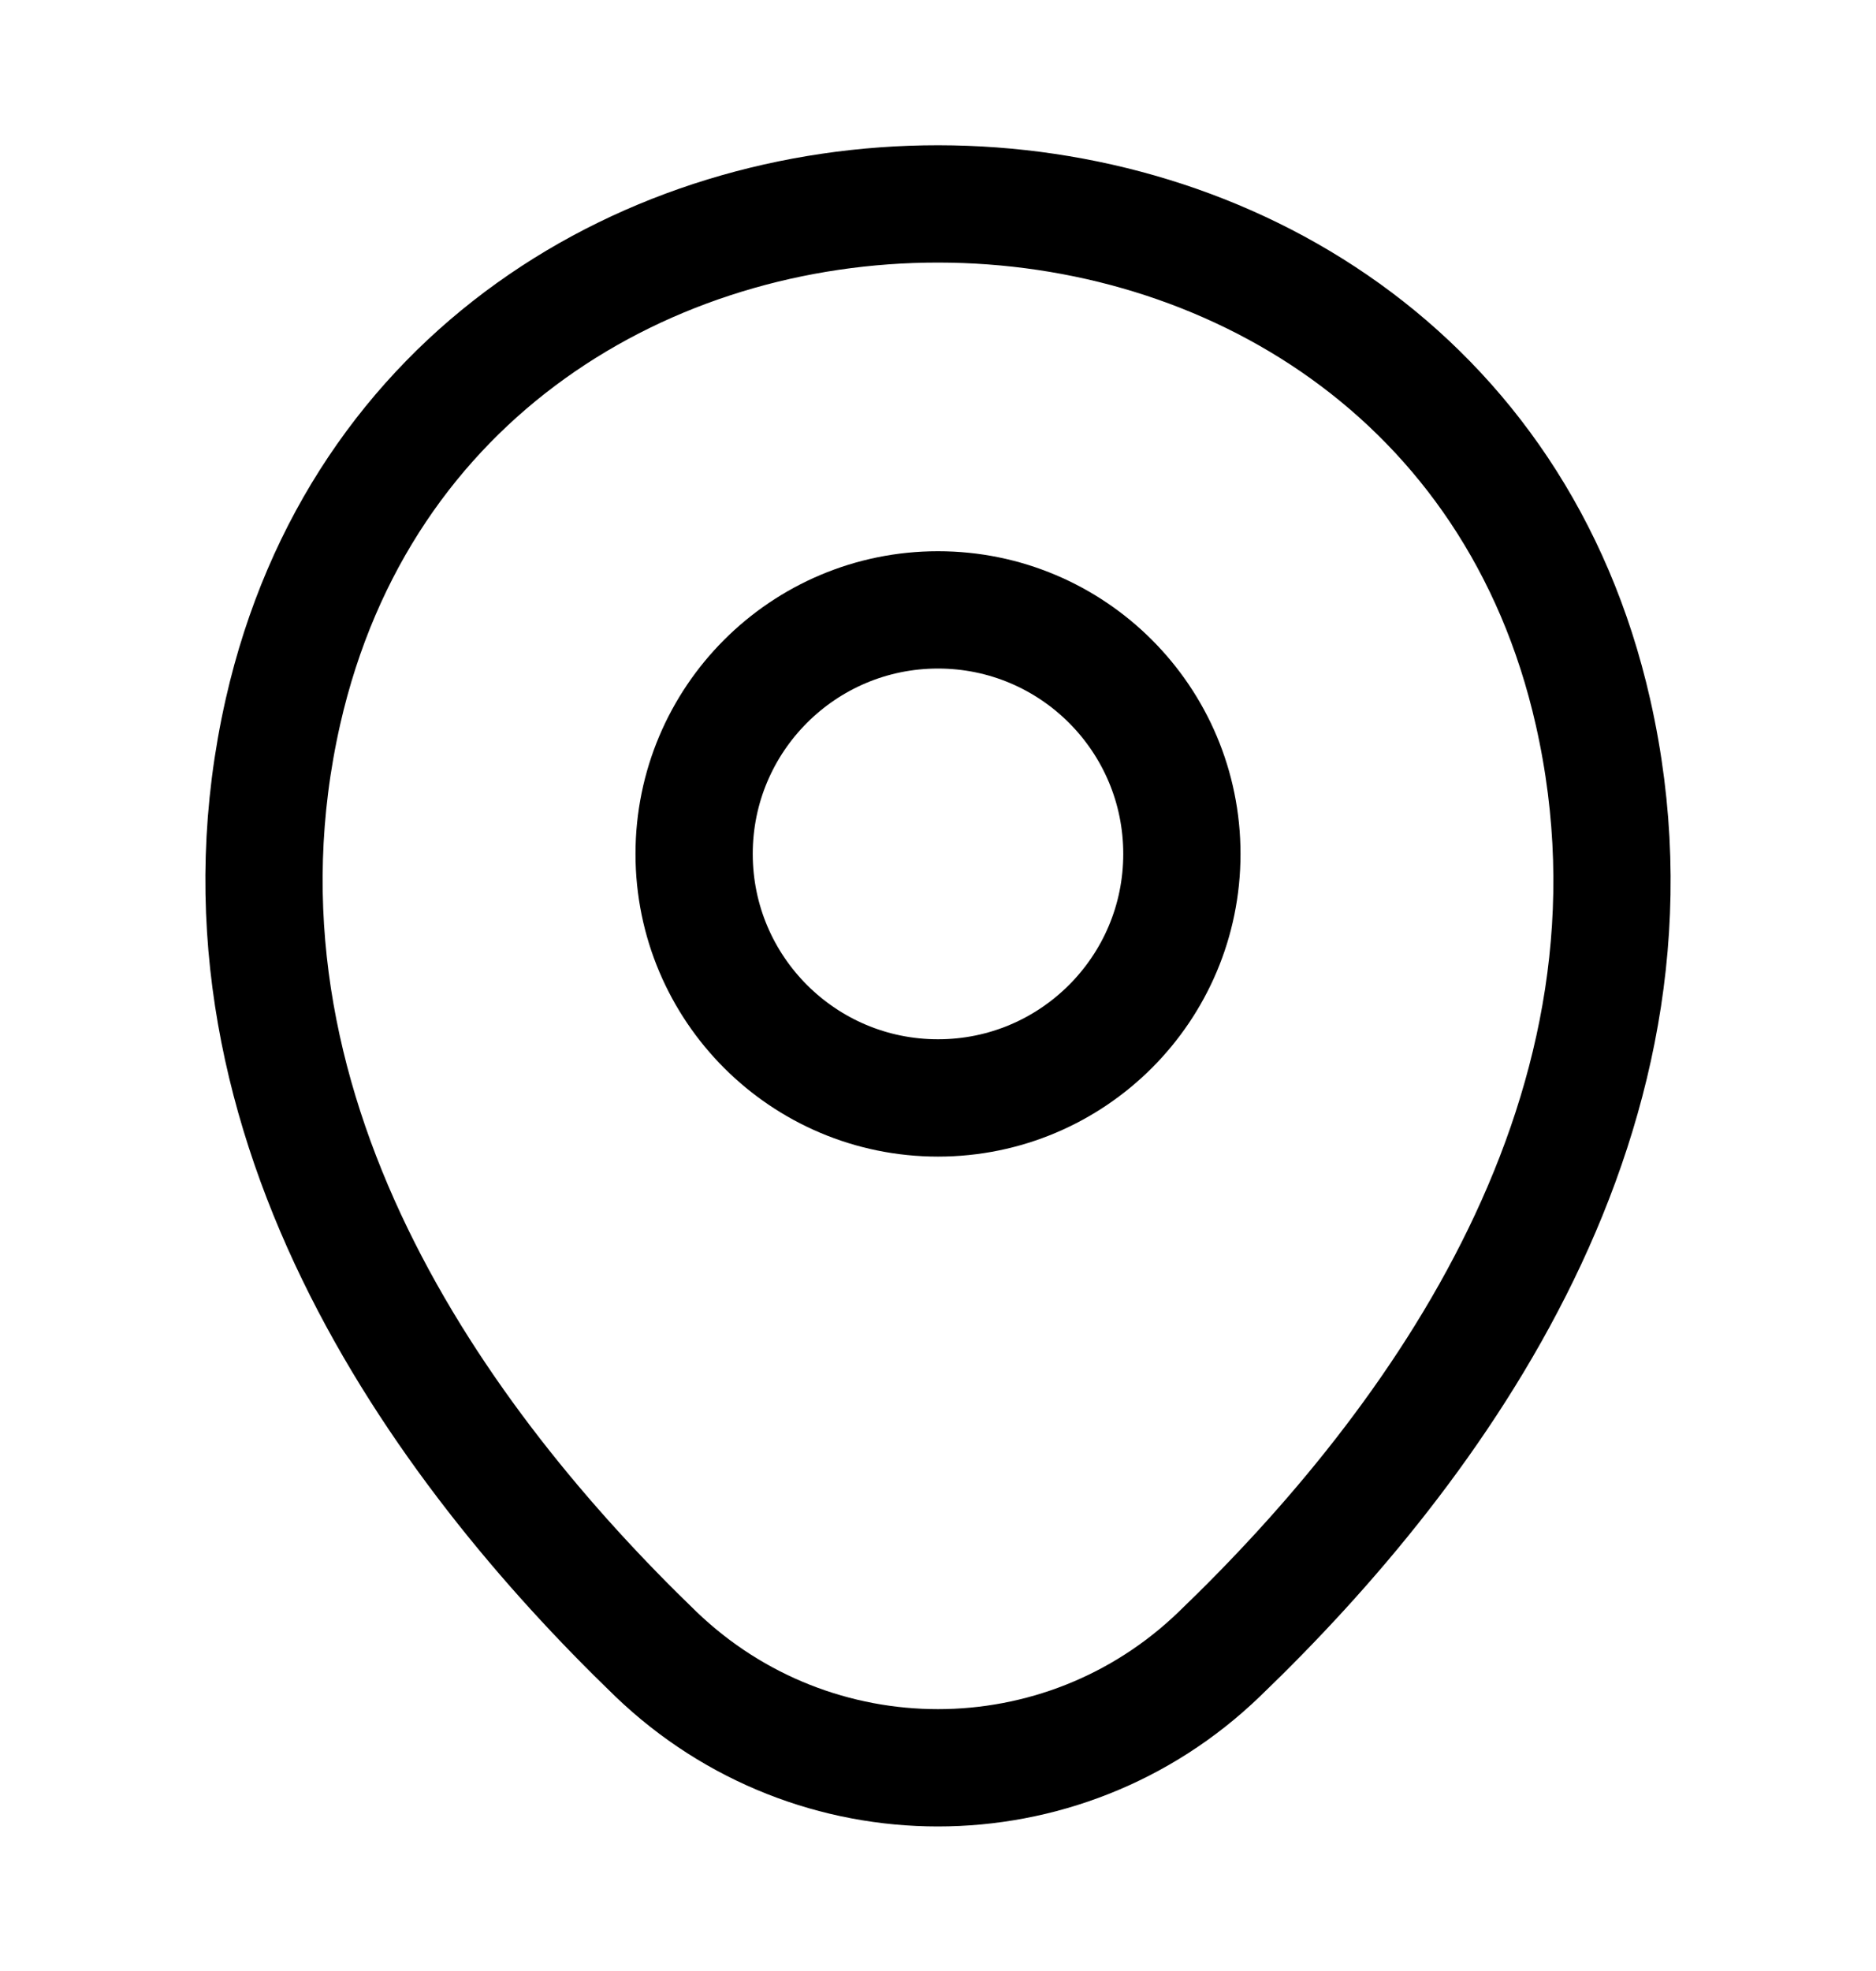 <svg width="20" height="21" viewBox="0 0 20 21" fill="none" xmlns="http://www.w3.org/2000/svg">
<path d="M10 11.698C11.436 11.698 12.6 10.534 12.6 9.098C12.6 7.662 11.436 6.498 10 6.498C8.564 6.498 7.4 7.662 7.4 9.098C7.4 10.534 8.564 11.698 10 11.698Z" stroke="black" stroke-width="1.25"/>
<path d="M3.017 7.581C4.658 0.364 15.35 0.373 16.983 7.589C17.942 11.823 15.308 15.406 13 17.623C11.325 19.239 8.675 19.239 6.992 17.623C4.692 15.406 2.058 11.814 3.017 7.581Z" stroke="black" stroke-width="1.25"/>
</svg>
